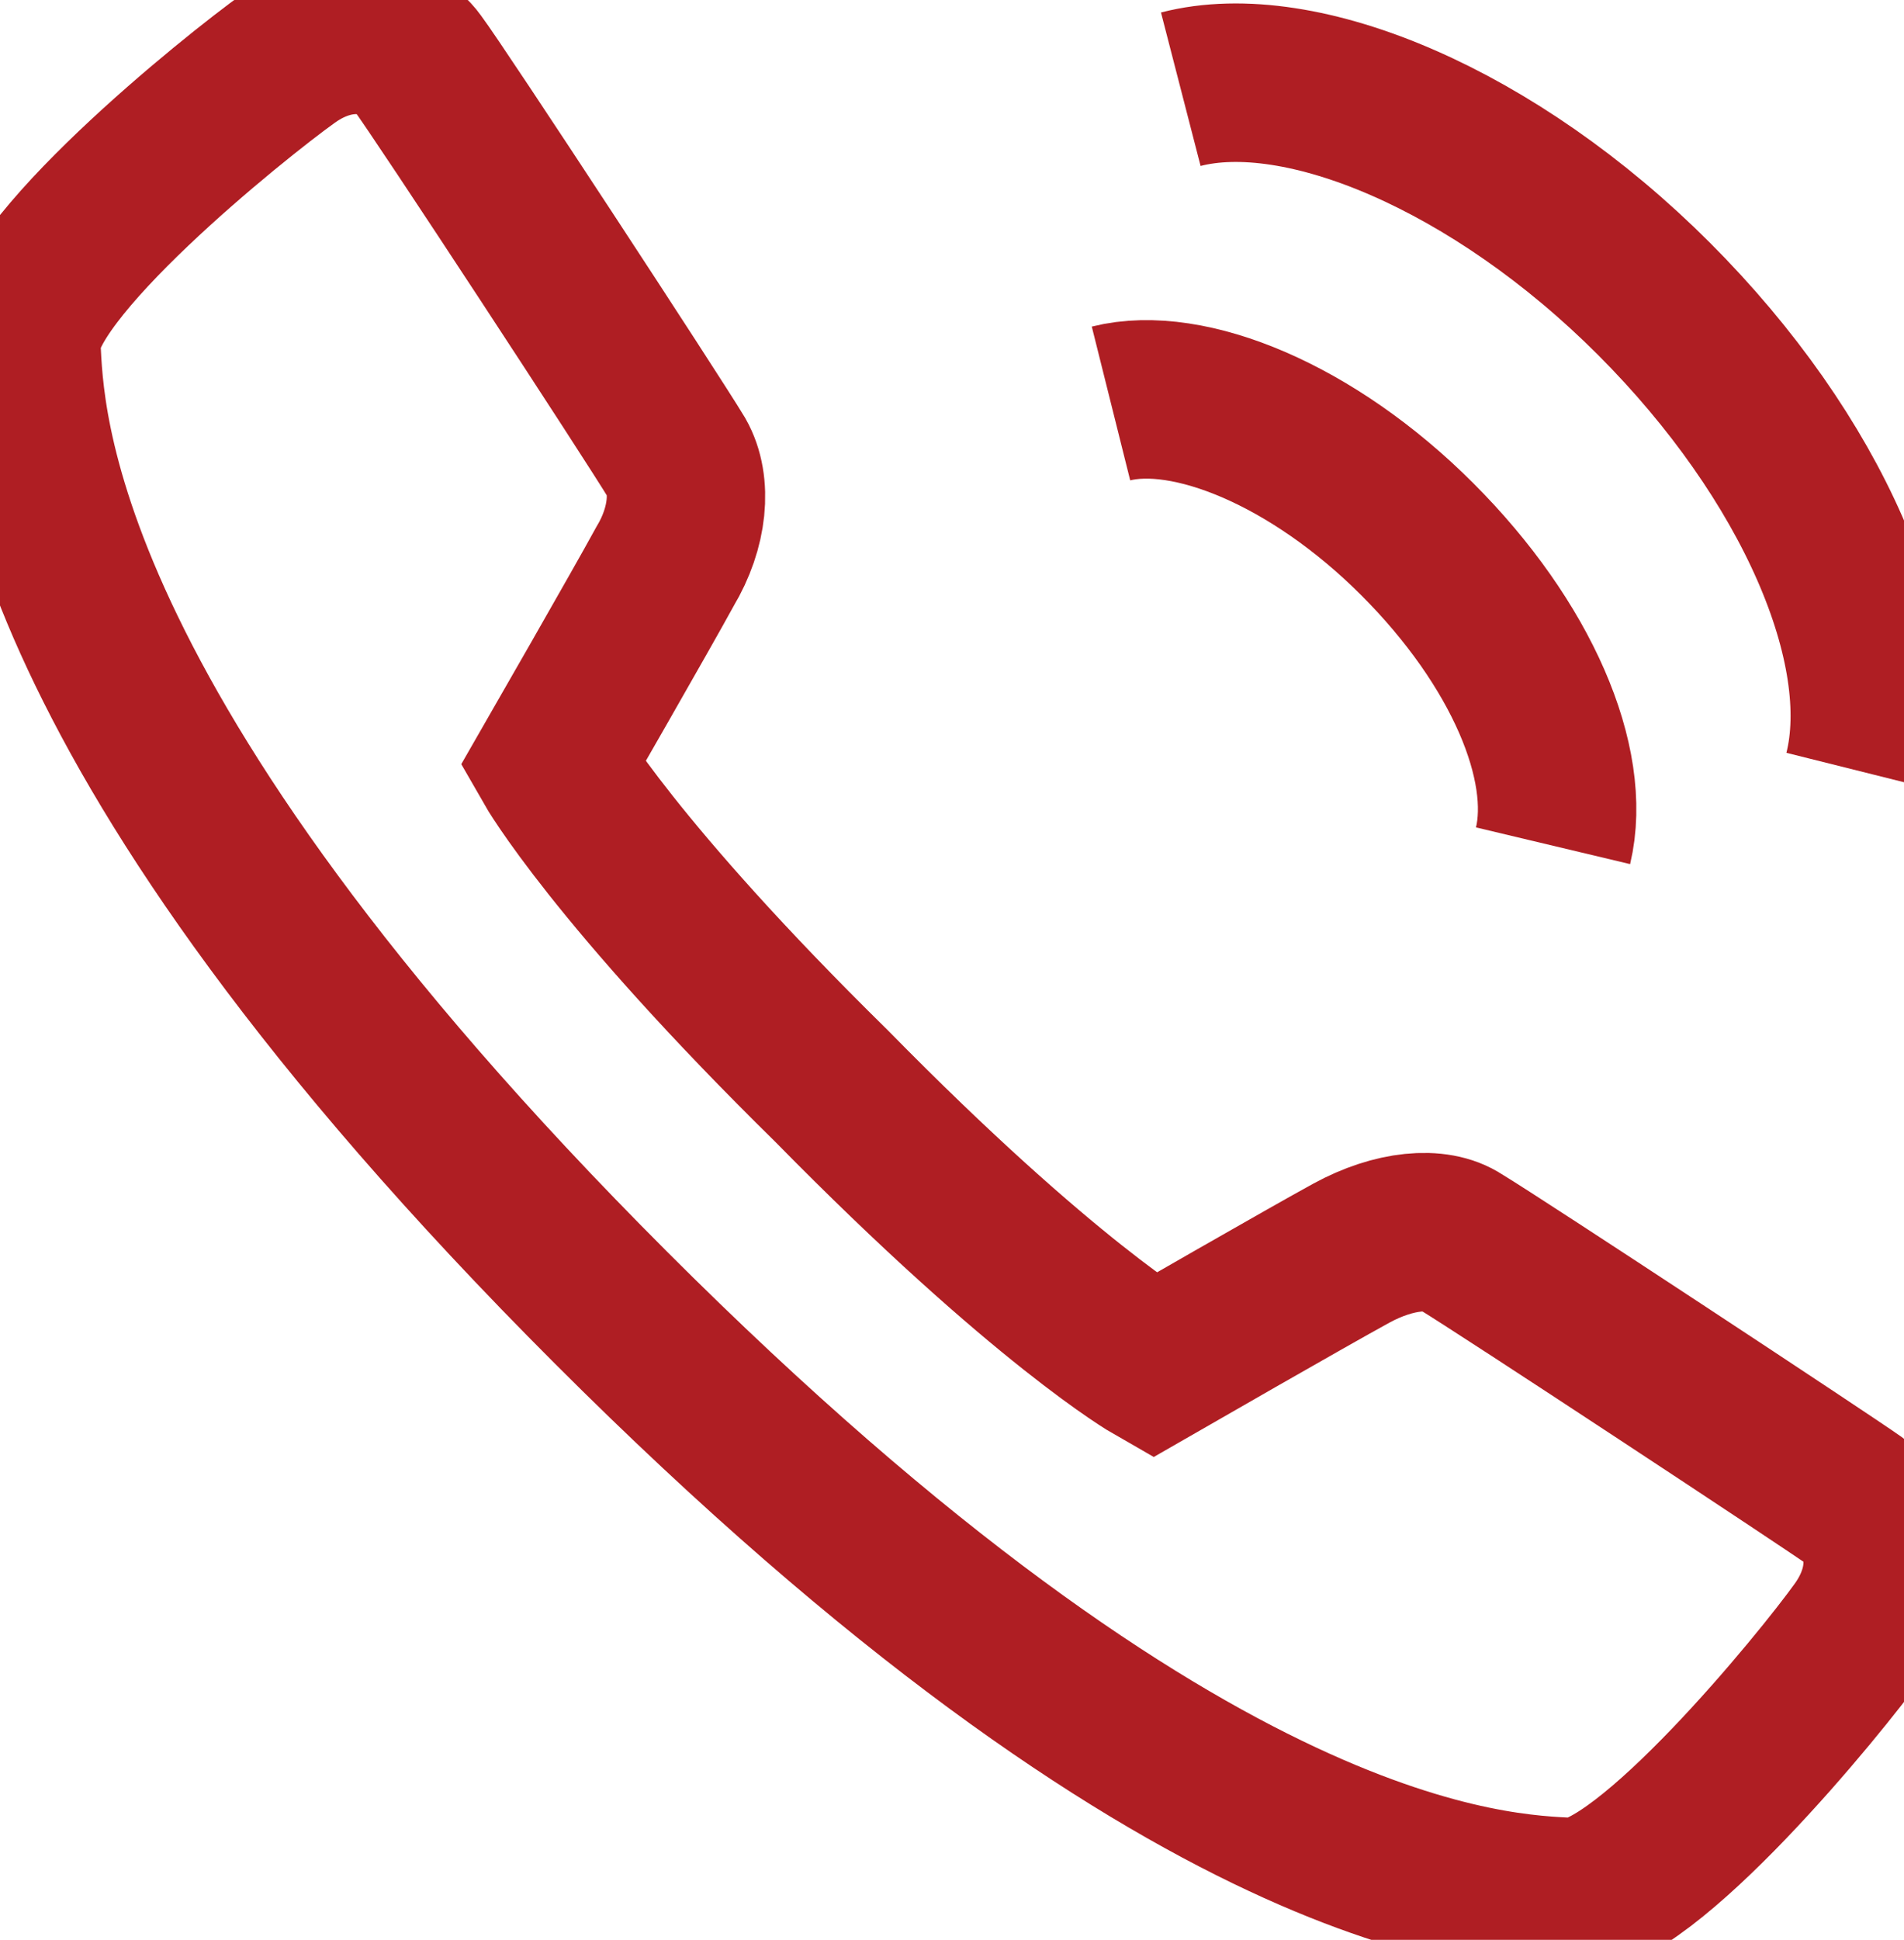 <?xml version="1.0" encoding="utf-8"?>
<!-- Generator: Adobe Illustrator 17.0.0, SVG Export Plug-In . SVG Version: 6.00 Build 0)  -->
<!DOCTYPE svg PUBLIC "-//W3C//DTD SVG 1.1//EN" "http://www.w3.org/Graphics/SVG/1.1/DTD/svg11.dtd">
<svg version="1.1" id="Layer_1" xmlns="http://www.w3.org/2000/svg" xmlns:xlink="http://www.w3.org/1999/xlink" x="0px" y="0px"
	 width="480.736px" height="489.539px" viewBox="0 0 480.736 489.539" enable-background="new 0 0 480.736 489.539"
	 xml:space="preserve">
<rect x="-4.401" y="-0.002" fill="none" width="489.539" height="489.539"/>
<path fill="none" stroke="#AF1E23" stroke-width="40" d="M291.281,344.633c0,0,39.163-22.519,49.933-28.393
	s21.54-6.854,27.414-2.937c9.791,5.874,93.013,60.703,99.866,65.598c6.853,4.895,10.77,18.602,0.979,32.31
	s-53.849,67.556-72.452,67.556c-18.603-0.979-95.95-1.958-242.812-148.82S6.367,105.738,5.388,87.135s53.849-62.661,67.556-72.452
	s27.414-5.874,32.31,0.979c5.874,7.833,59.724,90.075,65.598,99.866c3.916,6.854,2.937,17.623-2.937,27.414
	c-5.874,10.77-28.393,49.933-28.393,49.933s15.665,27.414,70.494,81.264C263.866,328.969,291.281,344.633,291.281,344.633z"/>
<path fill="none" stroke="#AF1E23" stroke-width="40" d="M280.511,101.821c19.582-4.895,50.912,7.833,77.347,34.268
	s39.163,56.787,34.268,77.347"/>
<path fill="none" stroke="#AF1E23" stroke-width="40" d="M298.134,22.516c30.351-7.833,79.305,12.728,119.448,52.87
	s60.703,88.117,52.87,119.448"/>
</svg>
